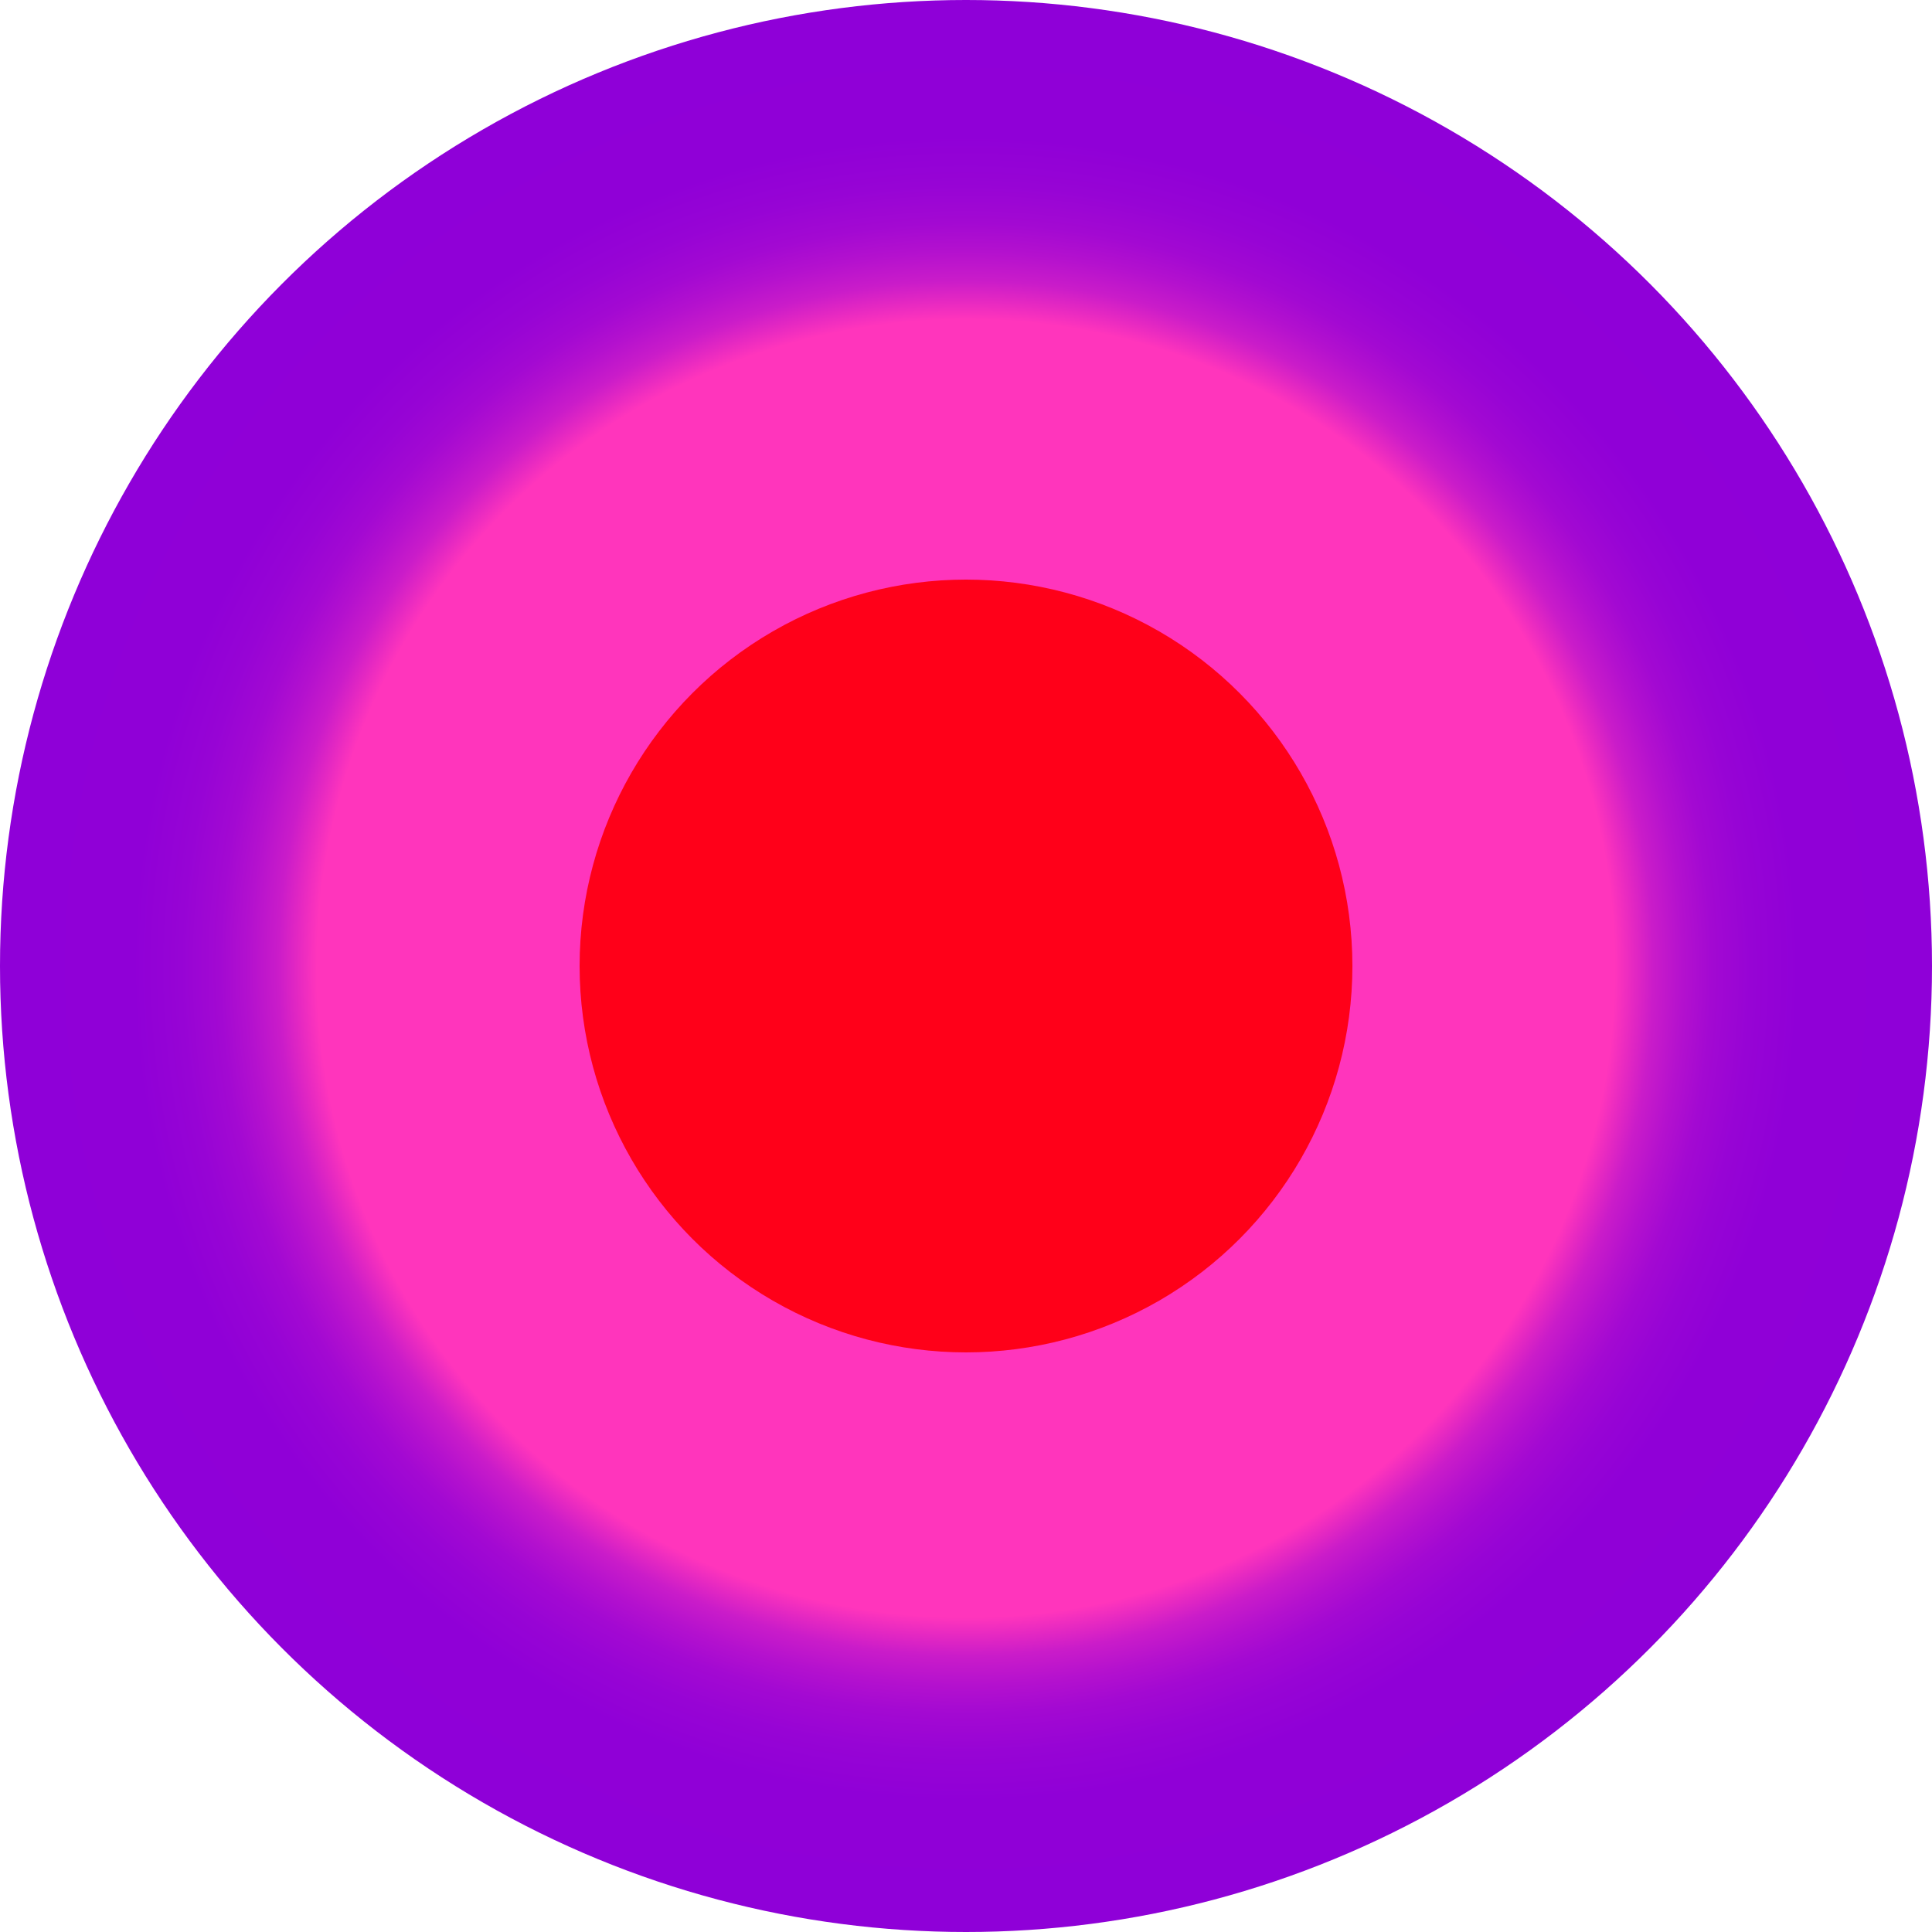 <?xml version="1.0" encoding="UTF-8"?>
<svg id="Laag_2" data-name="Laag 2" xmlns="http://www.w3.org/2000/svg" xmlns:xlink="http://www.w3.org/1999/xlink" viewBox="0 0 162.5 162.5">
  <defs>
    <style>
      .cls-1 {
        fill: #ff0019;
      }

      .cls-1, .cls-2 {
        stroke-width: 0px;
      }

      .cls-2 {
        fill: url(#Naamloos_verloop_3);
      }
    </style>
    <radialGradient id="Naamloos_verloop_3" data-name="Naamloos verloop 3" cx="-5.98" cy="72.08" fx="-5.98" fy="72.08" r="79.1" gradientTransform="translate(87.39 7.21) scale(1.03)" gradientUnits="userSpaceOnUse">
      <stop offset=".67" stop-color="#ff35bc"/>
      <stop offset=".69" stop-color="#e428c2"/>
      <stop offset=".71" stop-color="#ca1cc9"/>
      <stop offset=".74" stop-color="#b411ce"/>
      <stop offset=".77" stop-color="#a309d2"/>
      <stop offset=".81" stop-color="#9704d5"/>
      <stop offset=".86" stop-color="#9000d7"/>
      <stop offset="1" stop-color="#8f00d8"/>
    </radialGradient>
  </defs>
  <g id="Layer_1" data-name="Layer 1">
    <g>
      <circle class="cls-2" cx="81.25" cy="81.25" r="81.25"/>
      <circle class="cls-1" cx="81.25" cy="81.25" r="32.5"/>
    </g>
  </g>
</svg>